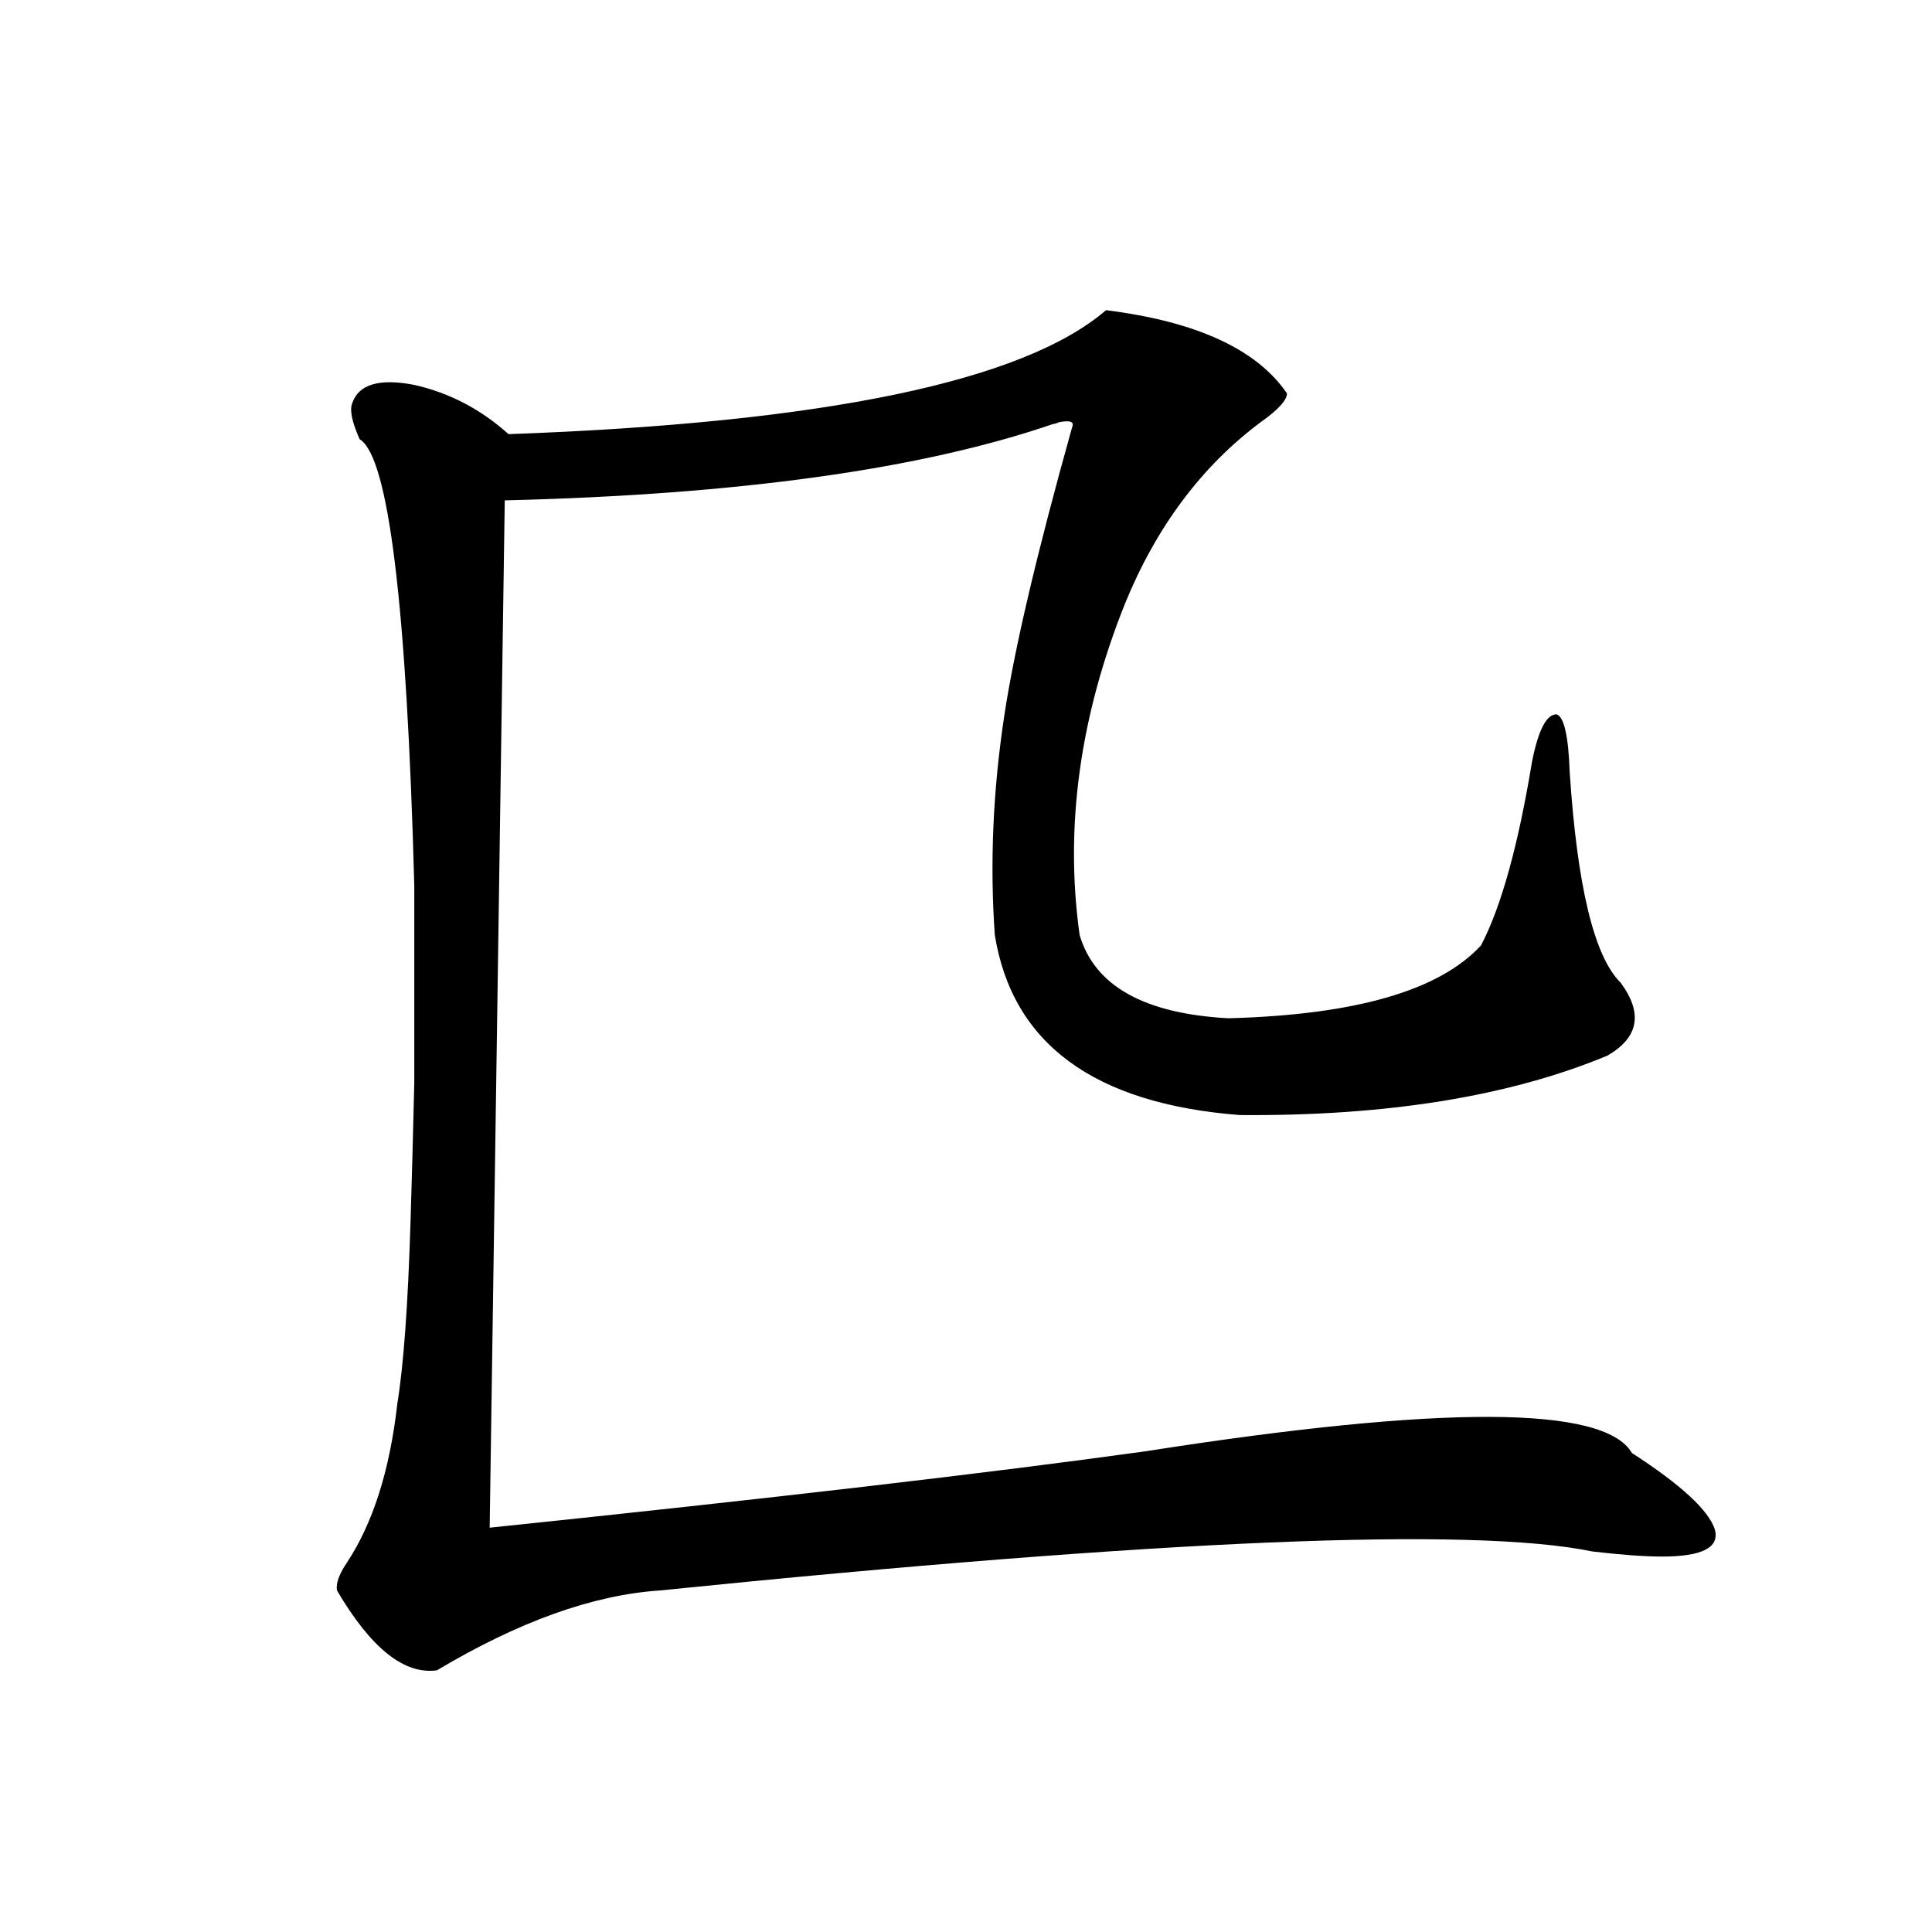 <?xml version="1.0" encoding="utf-8"?>
<!-- Generator: Adobe Illustrator 16.0.0, SVG Export Plug-In . SVG Version: 6.00 Build 0)  -->
<!DOCTYPE svg PUBLIC "-//W3C//DTD SVG 1.1//EN" "http://www.w3.org/Graphics/SVG/1.1/DTD/svg11.dtd">
<svg version="1.1" id="图层_1" xmlns="http://www.w3.org/2000/svg" xmlns:xlink="http://www.w3.org/1999/xlink" x="0px" y="0px"
	 width="1000px" height="1000px" viewBox="0 0 1000 1000" enable-background="new 0 0 1000 1000" xml:space="preserve">
<path d="M572.474,160.551c46.828,5.864,78.047,20.215,93.656,43.066c0,3.516-4.558,8.501-13.658,14.941
	c-30.578,22.852-53.992,54.204-70.242,94.043c-23.414,58.599-31.219,115.728-23.414,171.387
	c7.805,26.367,33.49,40.732,77.071,43.066c65.685-1.758,109.266-14.351,130.729-37.793c10.396-19.912,19.177-51.553,26.341-94.922
	c3.247-16.396,7.47-24.609,12.683-24.609c3.902,1.182,6.174,11.138,6.829,29.883c3.902,59.189,12.683,95.513,26.341,108.984
	c11.707,15.82,9.421,28.428-6.829,37.793c-50.73,21.094-114.144,31.353-190.239,30.762c-75.455-5.85-117.726-36.914-126.826-93.164
	c-2.606-36.914-0.976-74.707,4.878-113.379c5.198-34.565,16.905-84.375,35.121-149.414c1.296-2.925-0.976-3.804-6.829-2.637
	c-1.311,0.591-2.286,0.879-2.927,0.879c-68.291,23.442-162.923,36.626-283.896,39.551l-7.805,531.738
	c146.338-15.229,259.506-28.413,339.504-39.551c153.487-24.019,237.388-23.73,251.701,0.879
	c25.365,16.411,39.664,29.595,42.926,39.551c2.592,9.38-6.509,14.063-27.316,14.063c-9.115,0-21.143-0.879-36.097-2.637
	c-62.438-12.881-223.409-6.152-482.915,20.215c-34.48,2.335-72.849,16.109-115.119,41.309c-16.92,2.335-34.146-11.426-51.706-41.309
	c-0.655-3.516,0.976-8.198,4.878-14.063c13.658-20.503,22.438-48.037,26.341-82.617c3.247-19.912,5.519-51.265,6.829-94.043
	c0.641-20.503,1.296-44.521,1.951-72.07c0-24.609,0-58.584,0-101.953c-3.902-145.308-13.338-222.363-28.292-231.152
	c-3.902-8.789-5.213-14.941-3.902-18.457c3.247-9.956,13.979-13.184,32.194-9.668c18.201,4.106,34.466,12.607,48.779,25.488
	C426.456,218.861,529.548,197.465,572.474,160.551z"/>
</svg>
